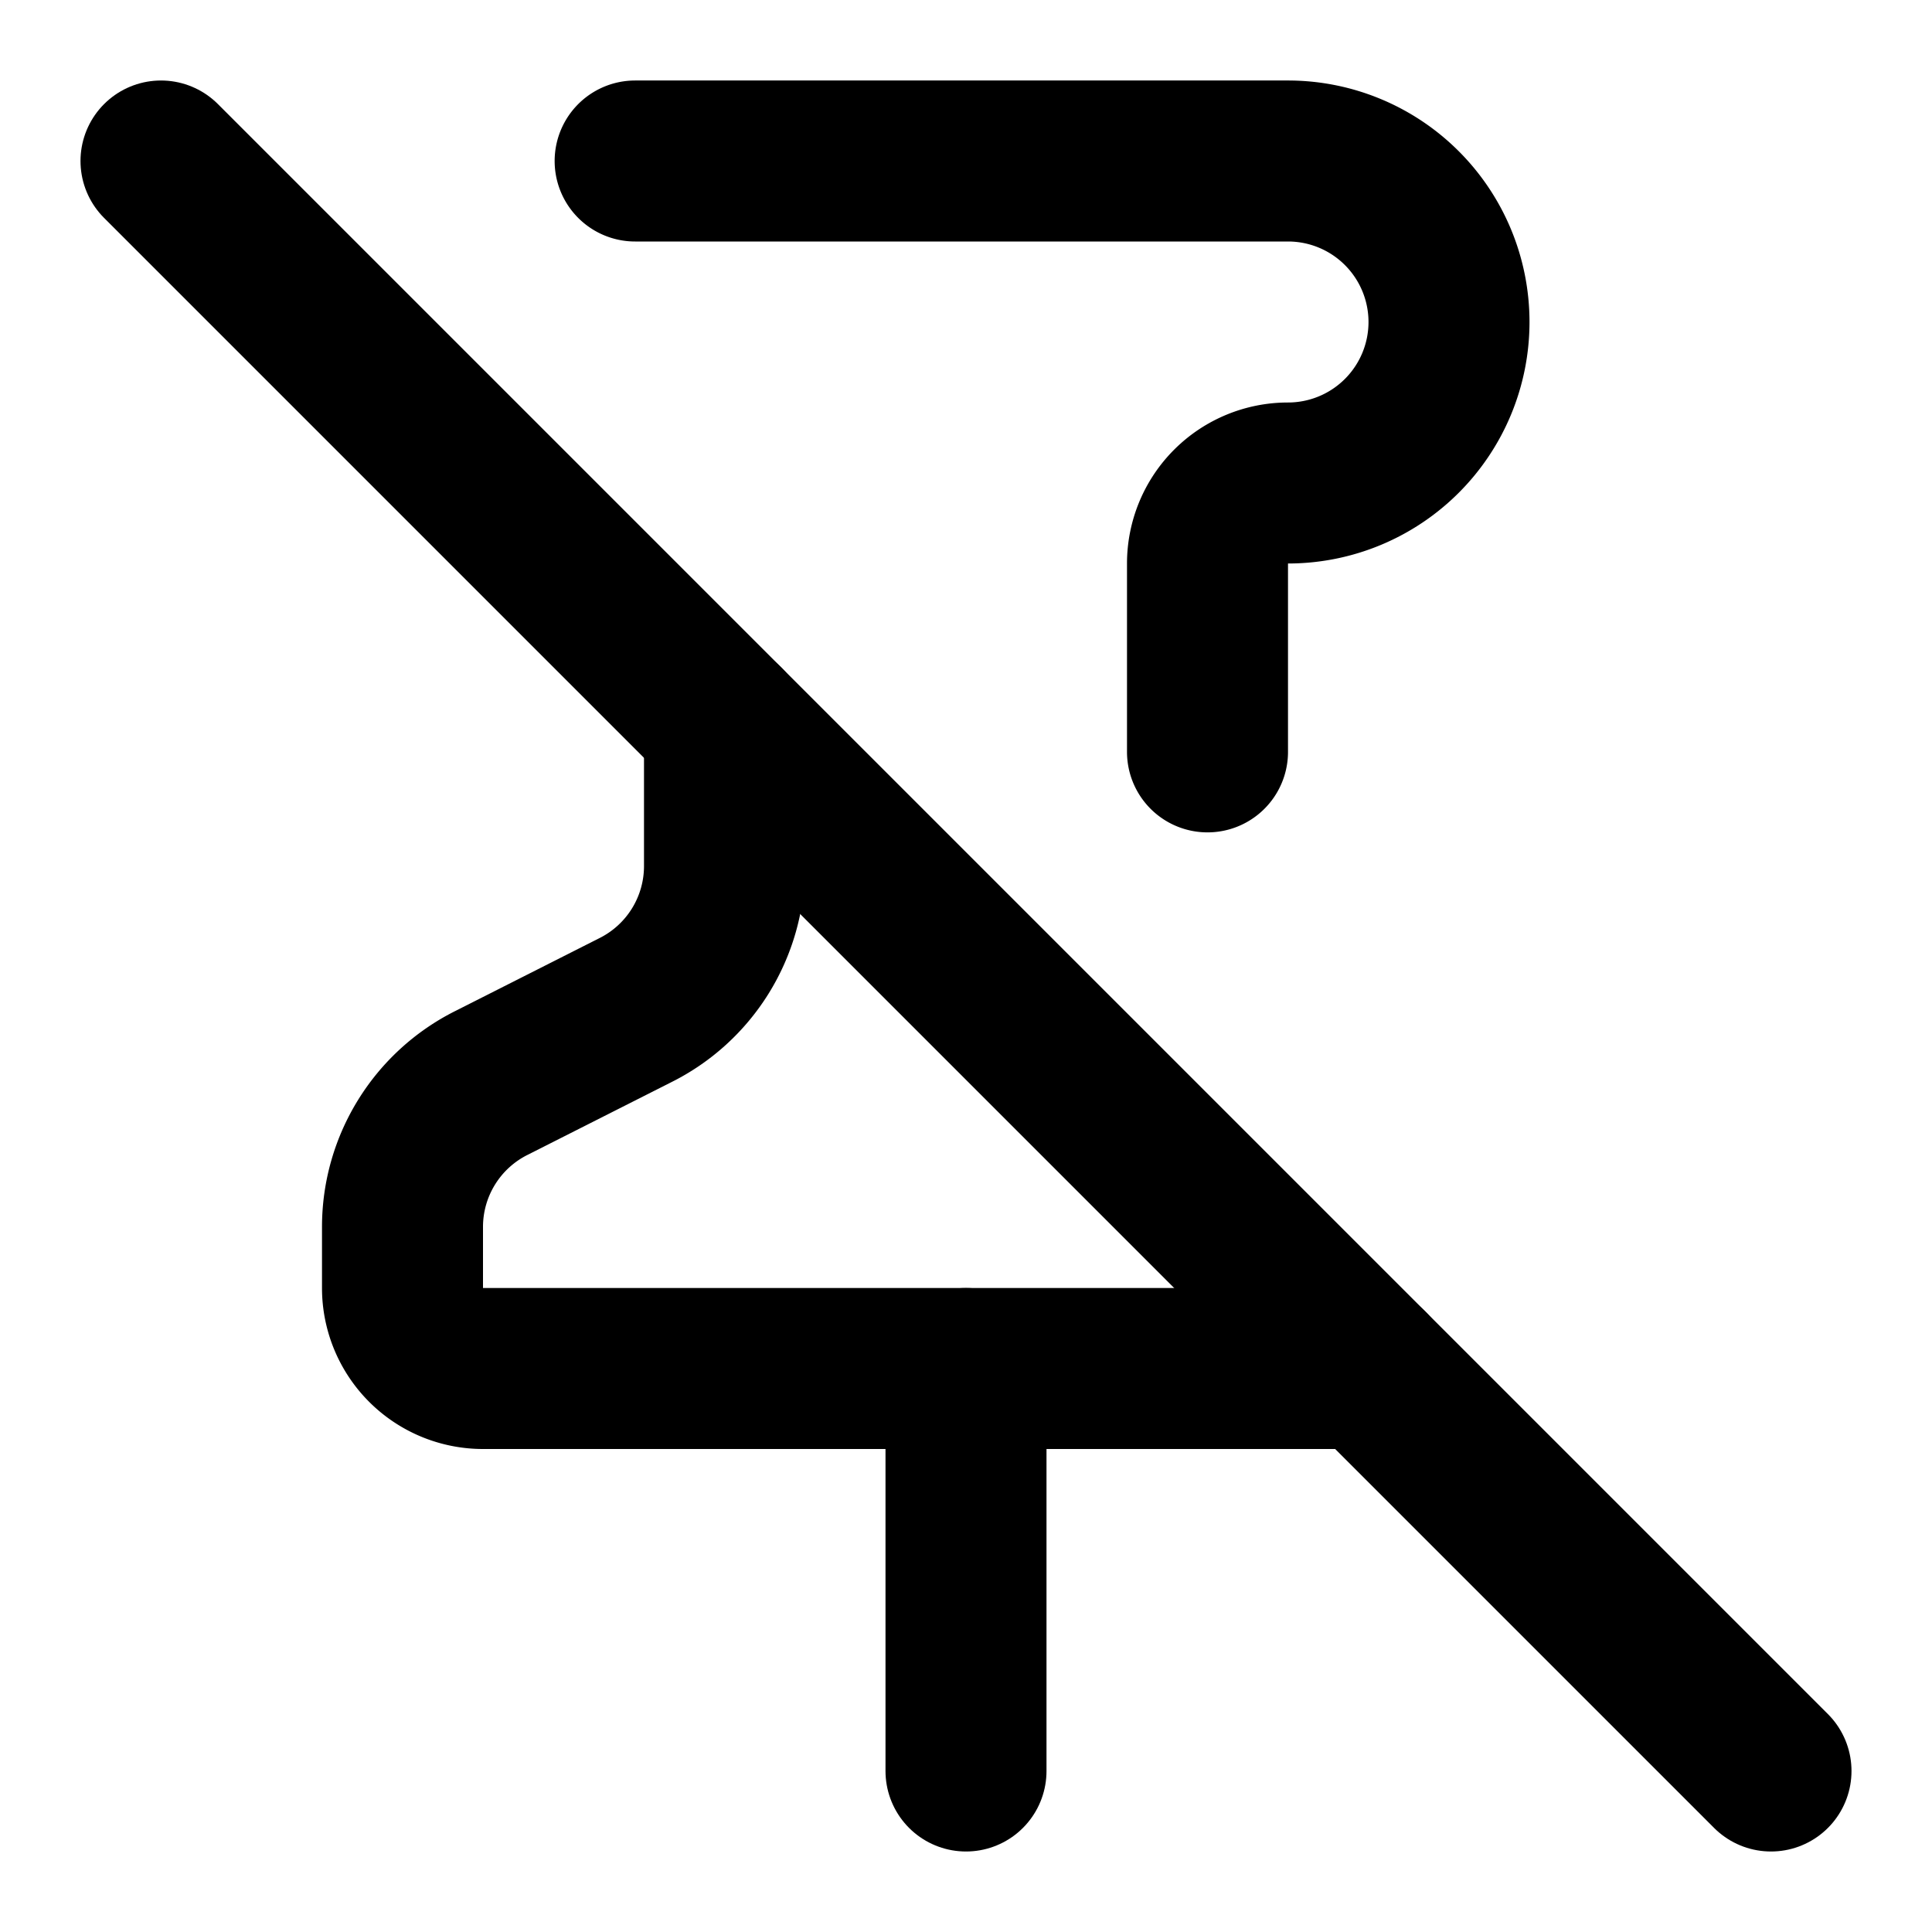 <svg xmlns="http://www.w3.org/2000/svg" viewBox="0 0 24 24" fill="none" stroke="currentColor" stroke-width="2" stroke-linecap="round" stroke-linejoin="round">
  <path d="M12 17v5"/>
  <path d="M15 9.34V7a1 1 0 0 1 1-1 2 2 0 0 0 0-4H7.89"/>
  <path d="m2 2 20 20"/>
  <path d="M9 9v1.76a2 2 0 0 1-1.11 1.79l-1.78.9A2 2 0 0 0 5 15.24V16a1 1 0 0 0 1 1h11"/>
</svg>